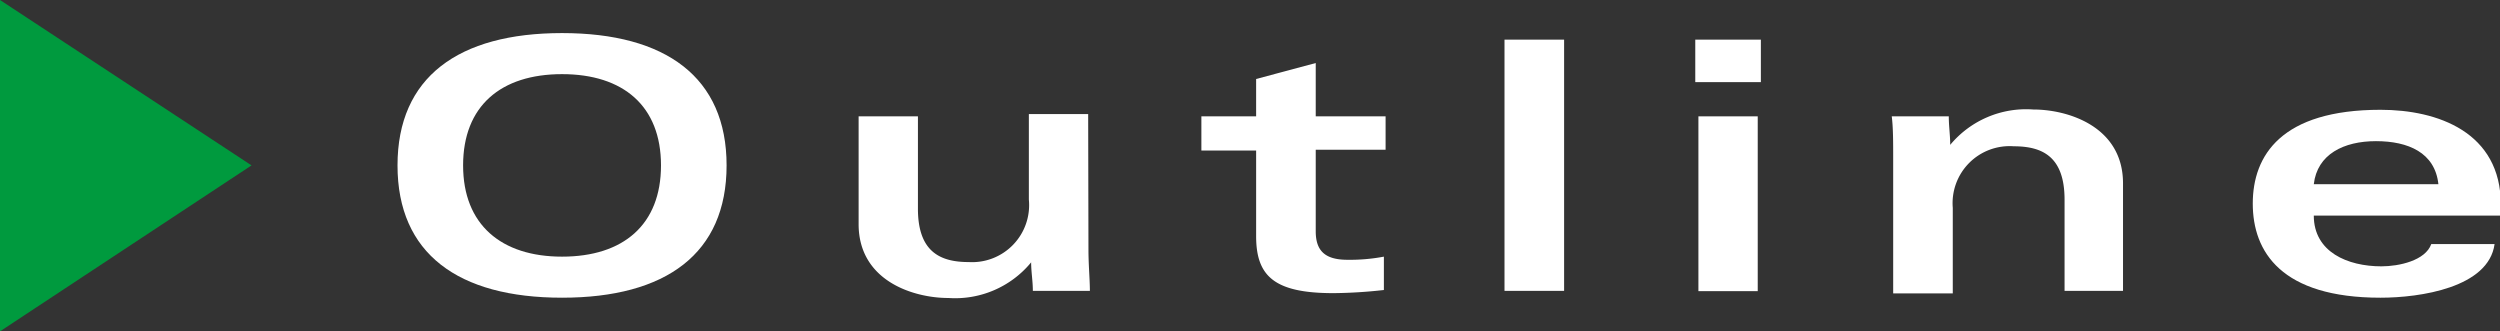 <svg xmlns="http://www.w3.org/2000/svg" viewBox="0 0 87.67 11.62"><rect x="0" y="0" width="87.67" height="11.62" fill="#333333" stroke="none"/><defs><style>.cls-1{fill:#009a3e;}.cls-2{fill:#fff;}</style></defs><title>アセット 3</title><g id="レイヤー_2" data-name="レイヤー 2"><g id="レイヤー_1-2" data-name="レイヤー 1"><path class="cls-1" d="M0,0,8.82,5.8,0,11.62Z"/><path class="cls-2" d="M19.71,1.16c3.64,0,5.77,1.55,5.77,4.64s-2.12,4.64-5.77,4.64S13.94,8.89,13.94,5.8,16.07,1.16,19.71,1.16Zm0,7.84c2.15,0,3.47-1.12,3.47-3.2s-1.32-3.2-3.47-3.2-3.47,1.12-3.47,3.2S17.58,9,19.71,9Z"/><path class="cls-2" d="M38.17,8.75c0,.54.05,1.06.05,1.45h-2c0-.34-.06-.67-.06-1h0a3.45,3.45,0,0,1-2.9,1.25c-1.23,0-3.15-.6-3.15-2.59V4.08h2.08V7.32c0,1.51.78,1.87,1.78,1.87A2,2,0,0,0,36.08,7v-3h2.08Z"/><path class="cls-2" d="M46.14,2.21V4.08h2.45V5.25H46.14V8.11c0,.67.31,1,1.11,1A6.38,6.38,0,0,0,48.53,9v1.17a17.07,17.07,0,0,1-1.77.11c-2.08,0-2.71-.6-2.71-2v-3H42.13V4.08h1.92V2.77Z"/><path class="cls-2" d="M54.85,1.39v8.81H52.76V1.39Z"/><path class="cls-2" d="M59.45,1.39h2.3V2.88h-2.3Zm2.19,2.69v6.13H59.56V4.08Z"/><path class="cls-2" d="M66.39,5.53c0-.54,0-1.06-.05-1.45h2c0,.34.05.67.05,1h0a3.46,3.46,0,0,1,2.91-1.24c1.23,0,3.15.6,3.15,2.59v3.77H72.4V7c0-1.51-.78-1.87-1.78-1.87a2,2,0,0,0-2.14,2.16v3H66.39Z"/><path class="cls-2" d="M81.14,7.56c0,1.28,1.19,1.78,2.37,1.78.62,0,1.54-.2,1.75-.78h2.22c-.21,1.53-2.62,1.88-4,1.88C80,10.44,79,8.83,79,7.14s1-3.29,4.48-3.29c2,0,4.22.78,4.22,3.33v.38Zm4.37-1.1c-.12-1.11-1.06-1.51-2.19-1.51s-2.06.46-2.18,1.51Z"/></g></g></svg>